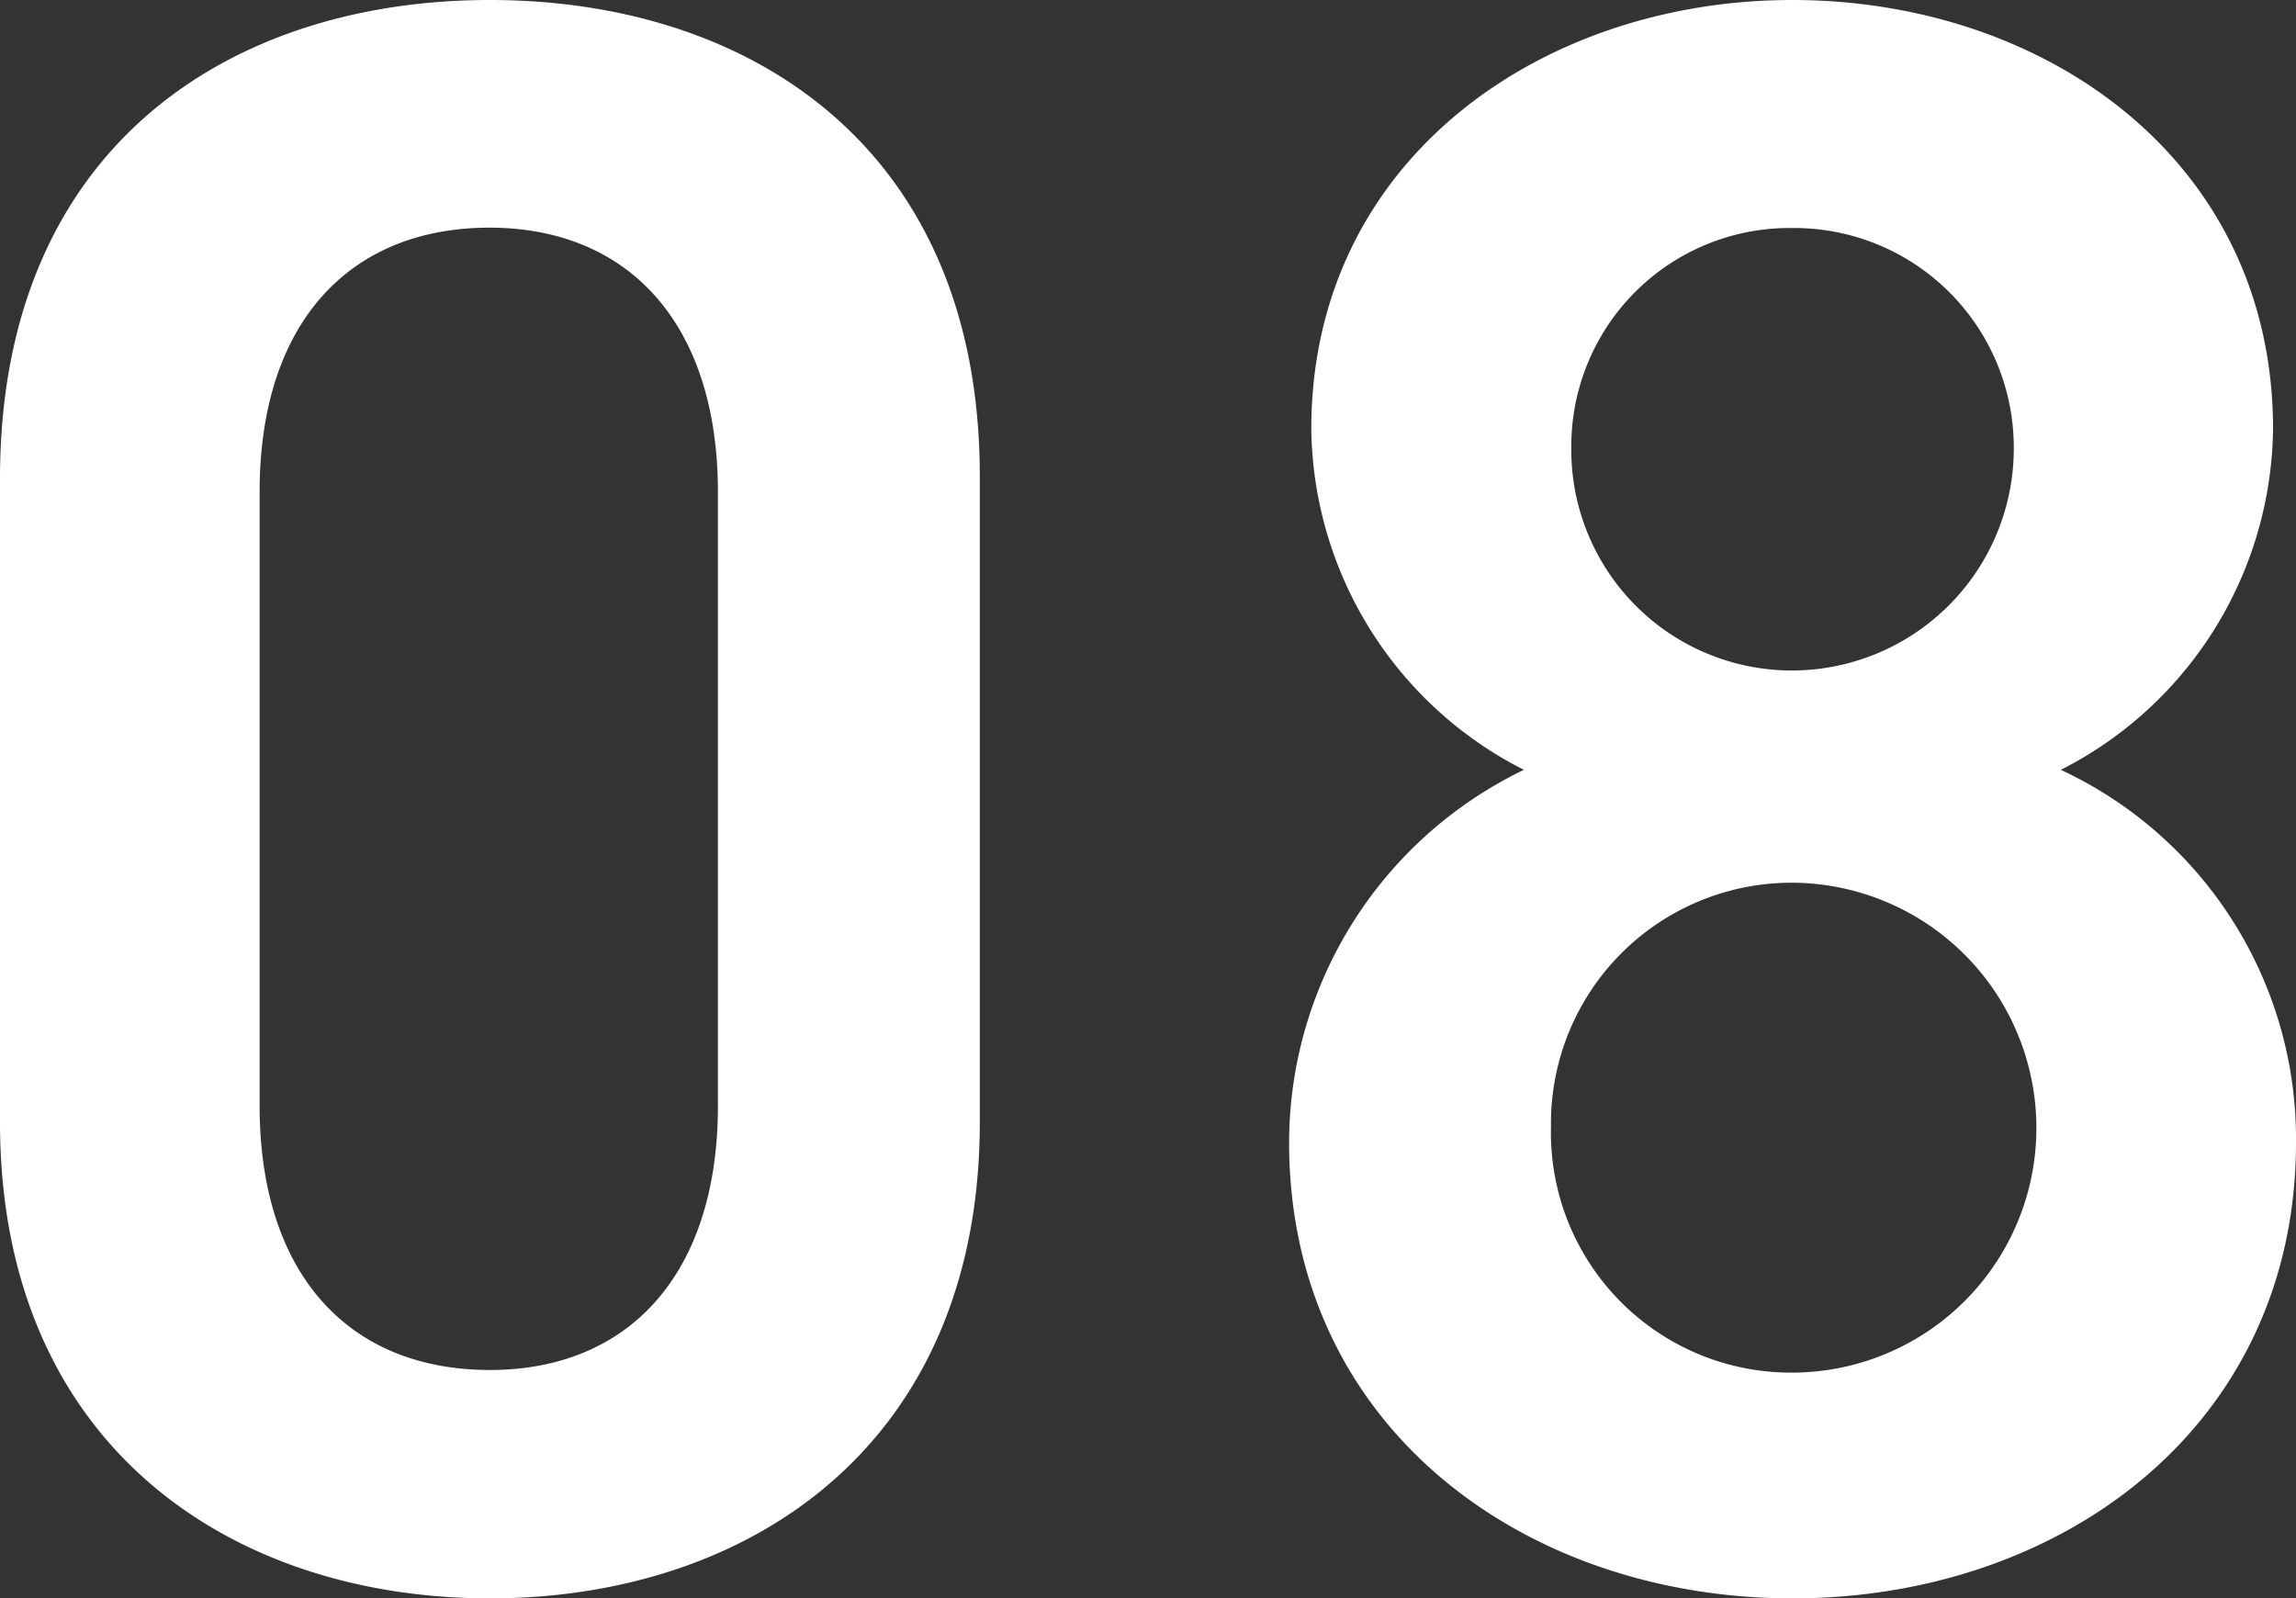 <svg xmlns="http://www.w3.org/2000/svg" width="24.408" height="16.992"><rect width="100%" height="100%" fill="#333333" stroke="none"/><path d="M10.416 11.928V5.064C10.416 1.564 7.968 0 5.208 0S0 1.56 0 5.088v6.84c0 3.432 2.448 5.064 5.208 5.064s5.208-1.632 5.208-5.064Zm-2.784-6.7v6.528c0 1.776-.936 2.808-2.424 2.808-1.512 0-2.448-1.032-2.448-2.808V5.228c0-1.776.936-2.808 2.448-2.808 1.488.004 2.424 1.036 2.424 2.812Zm6.072 6.916c0 3.024 2.5 4.848 5.352 4.848s5.352-1.824 5.352-4.848a4.326 4.326 0 0 0-2.5-3.96 4.118 4.118 0 0 0 2.256-3.624c0-2.856-2.424-4.56-5.112-4.56-2.664 0-5.112 1.7-5.112 4.56a4.118 4.118 0 0 0 2.26 3.624 4.407 4.407 0 0 0-2.496 3.96Zm2.784-.168a2.558 2.558 0 0 1 2.568-2.592 2.607 2.607 0 0 1 2.592 2.592 2.6 2.6 0 0 1-2.592 2.616 2.552 2.552 0 0 1-2.568-2.616Zm.216-7.224a2.32 2.32 0 0 1 2.352-2.328 2.335 2.335 0 0 1 2.352 2.328 2.361 2.361 0 0 1-2.352 2.376 2.346 2.346 0 0 1-2.352-2.376Z" fill="#fff"/></svg>